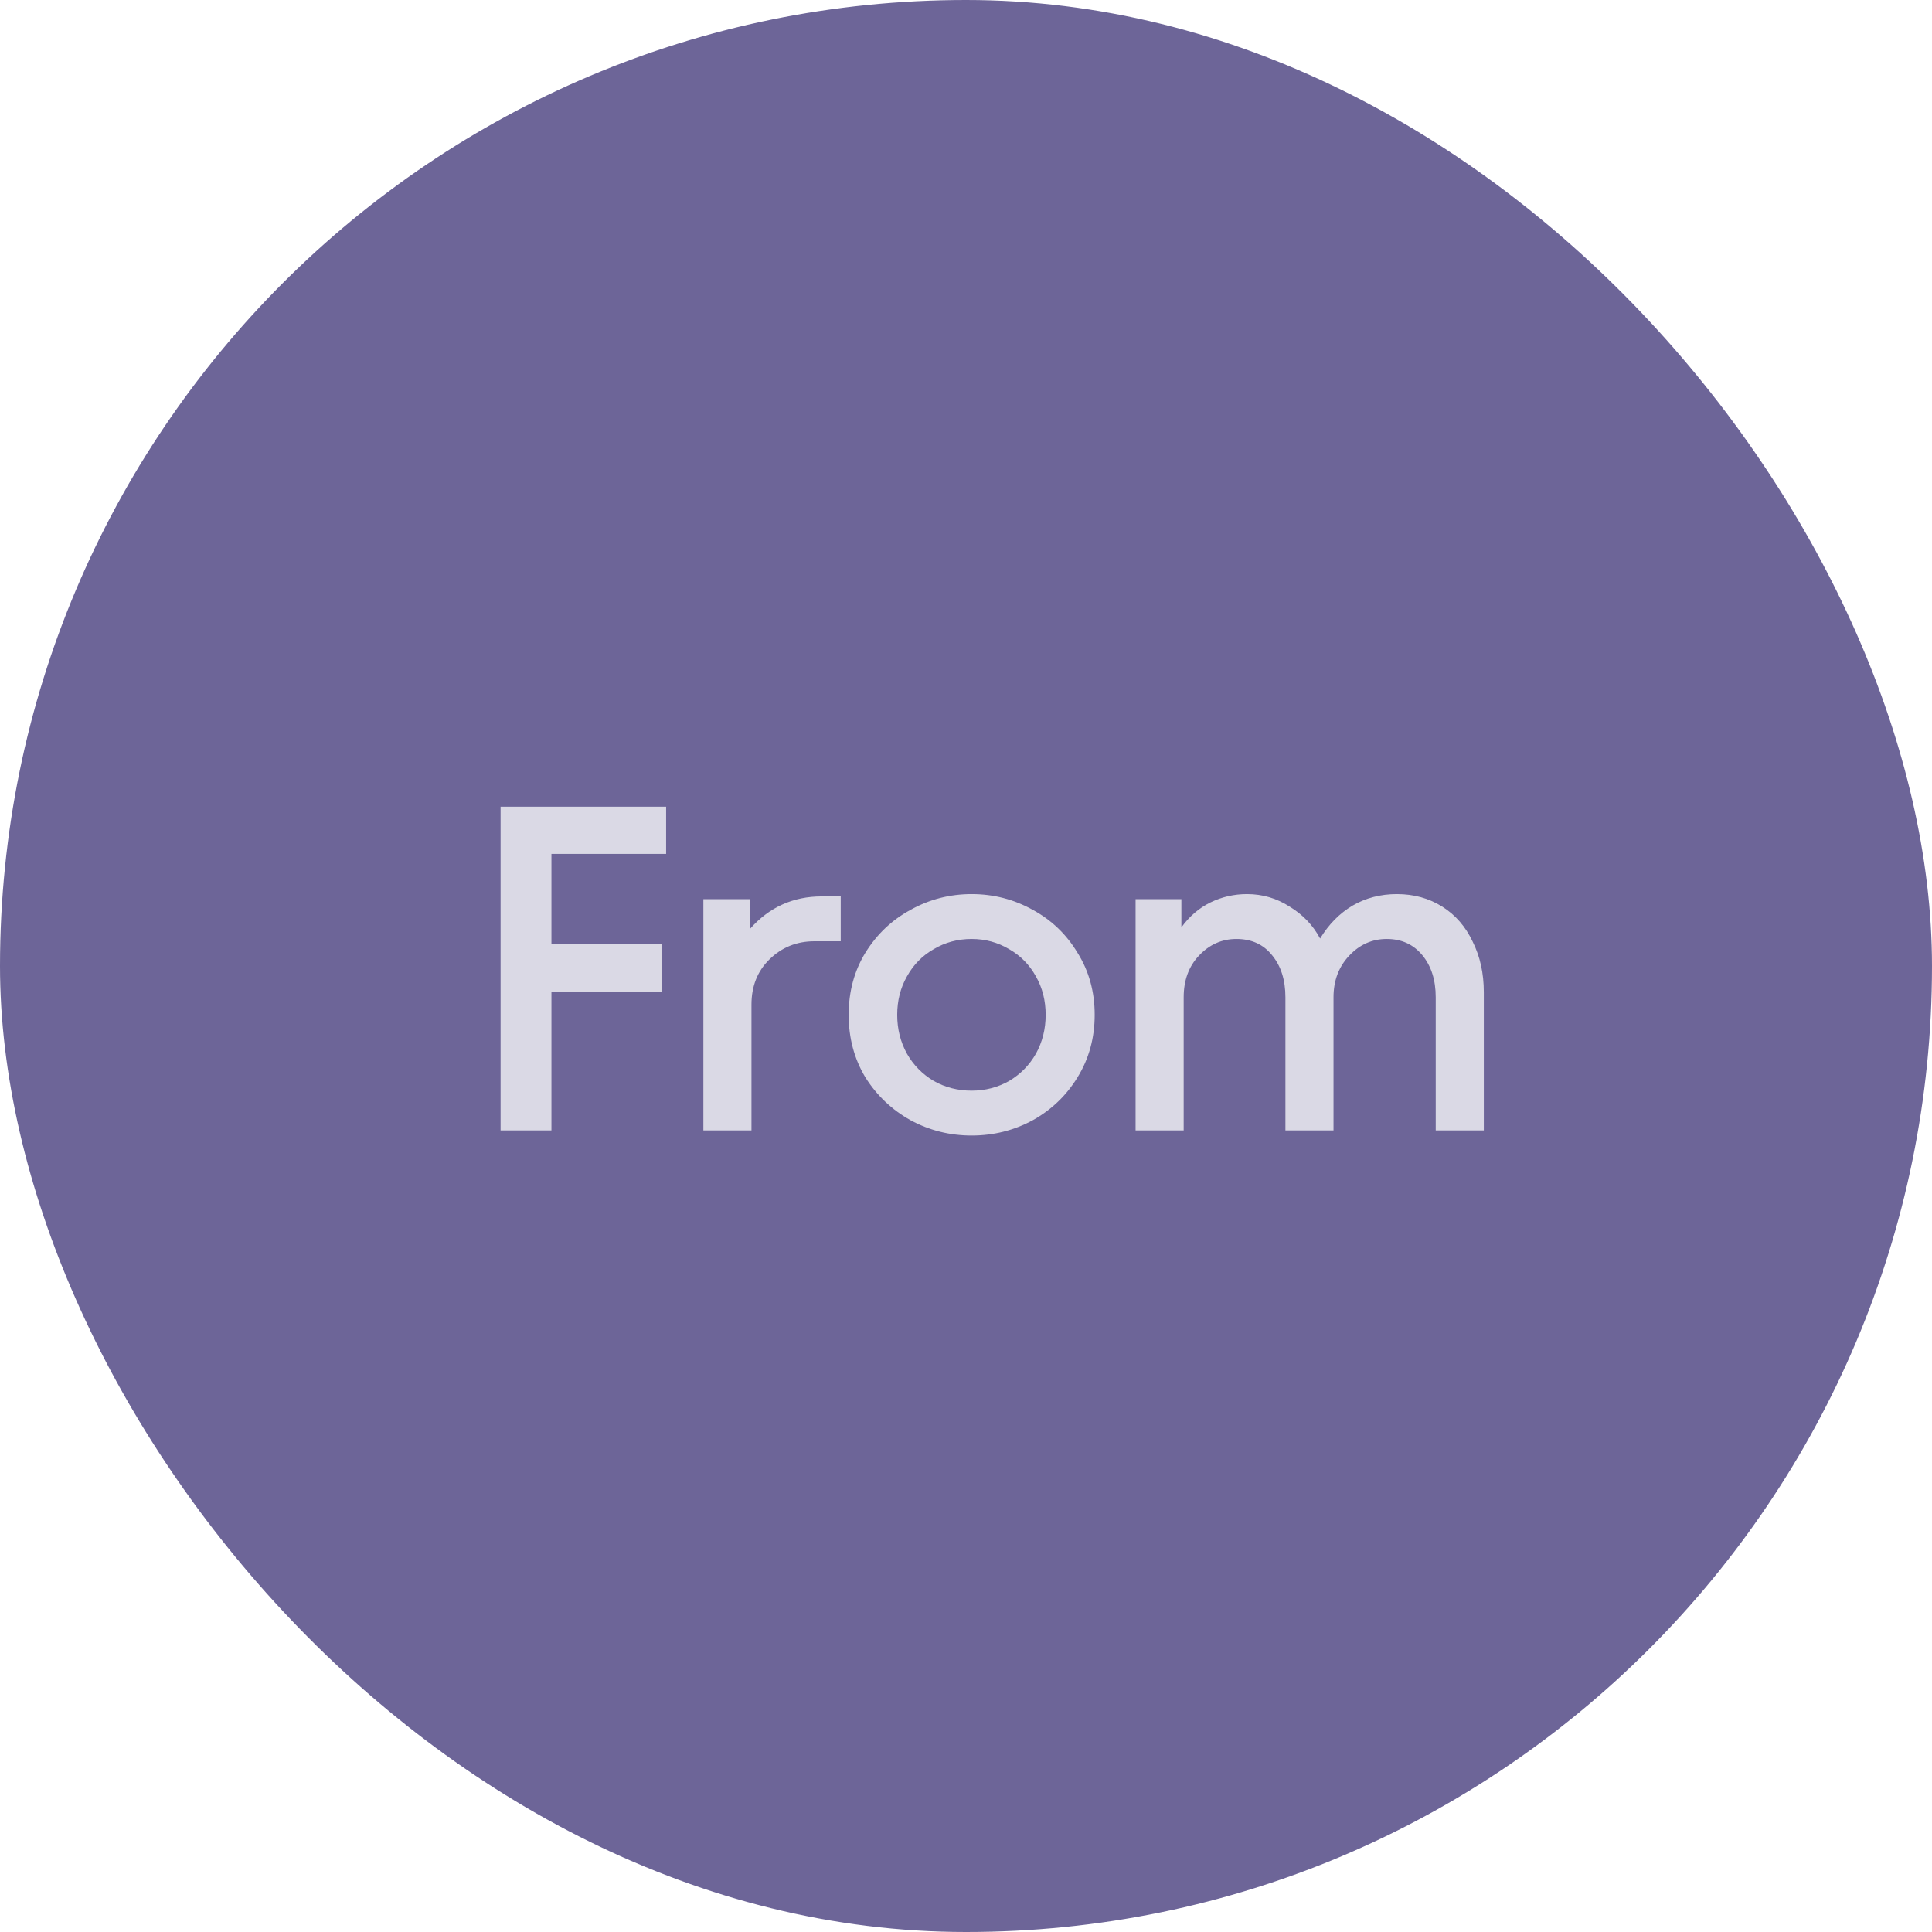 <svg width="94" height="94" viewBox="0 0 94 94" fill="none" xmlns="http://www.w3.org/2000/svg">
<rect width="94" height="94" rx="47" fill="#6D6598"/>
<path d="M32.41 39.25V41.545H26.83V45.932H32.185V48.25H26.83V55H24.355V39.25H32.41ZM40.905 43.615V45.797H39.622C38.767 45.797 38.04 46.09 37.44 46.675C36.855 47.245 36.562 47.98 36.562 48.88V55H34.222V43.75H36.495V45.19C37.425 44.14 38.587 43.615 39.982 43.615H40.905ZM47.276 55.248C46.211 55.248 45.221 55 44.306 54.505C43.391 53.995 42.656 53.297 42.101 52.413C41.561 51.513 41.291 50.5 41.291 49.375C41.291 48.25 41.561 47.245 42.101 46.36C42.656 45.46 43.391 44.763 44.306 44.267C45.221 43.758 46.211 43.502 47.276 43.502C48.341 43.502 49.331 43.758 50.246 44.267C51.161 44.763 51.888 45.46 52.428 46.36C52.983 47.245 53.261 48.25 53.261 49.375C53.261 50.5 52.983 51.513 52.428 52.413C51.888 53.297 51.161 53.995 50.246 54.505C49.331 55 48.341 55.248 47.276 55.248ZM47.276 53.065C47.936 53.065 48.543 52.907 49.098 52.593C49.653 52.263 50.088 51.82 50.403 51.265C50.718 50.695 50.876 50.065 50.876 49.375C50.876 48.685 50.718 48.062 50.403 47.508C50.088 46.938 49.653 46.495 49.098 46.18C48.543 45.85 47.936 45.685 47.276 45.685C46.601 45.685 45.986 45.85 45.431 46.18C44.876 46.495 44.441 46.938 44.126 47.508C43.811 48.062 43.653 48.685 43.653 49.375C43.653 50.065 43.811 50.695 44.126 51.265C44.441 51.82 44.876 52.263 45.431 52.593C45.986 52.907 46.601 53.065 47.276 53.065ZM67.964 43.502C68.789 43.502 69.524 43.705 70.169 44.11C70.814 44.515 71.309 45.085 71.654 45.82C72.014 46.54 72.194 47.358 72.194 48.273V55H69.854V48.52C69.854 47.68 69.636 46.998 69.201 46.472C68.766 45.947 68.189 45.685 67.469 45.685C66.764 45.685 66.156 45.955 65.646 46.495C65.136 47.035 64.881 47.71 64.881 48.52V55H62.541V48.52C62.541 47.68 62.324 46.998 61.889 46.472C61.469 45.947 60.891 45.685 60.156 45.685C59.451 45.685 58.844 45.955 58.334 46.495C57.839 47.02 57.591 47.695 57.591 48.52V55H55.251V43.75H57.479V45.123C57.869 44.583 58.341 44.178 58.896 43.907C59.451 43.638 60.044 43.502 60.674 43.502C61.424 43.502 62.114 43.705 62.744 44.11C63.389 44.5 63.884 45.017 64.229 45.663C64.649 44.972 65.174 44.44 65.804 44.065C66.449 43.69 67.169 43.502 67.964 43.502Z" fill="#DAD9E5"/>
</svg>
